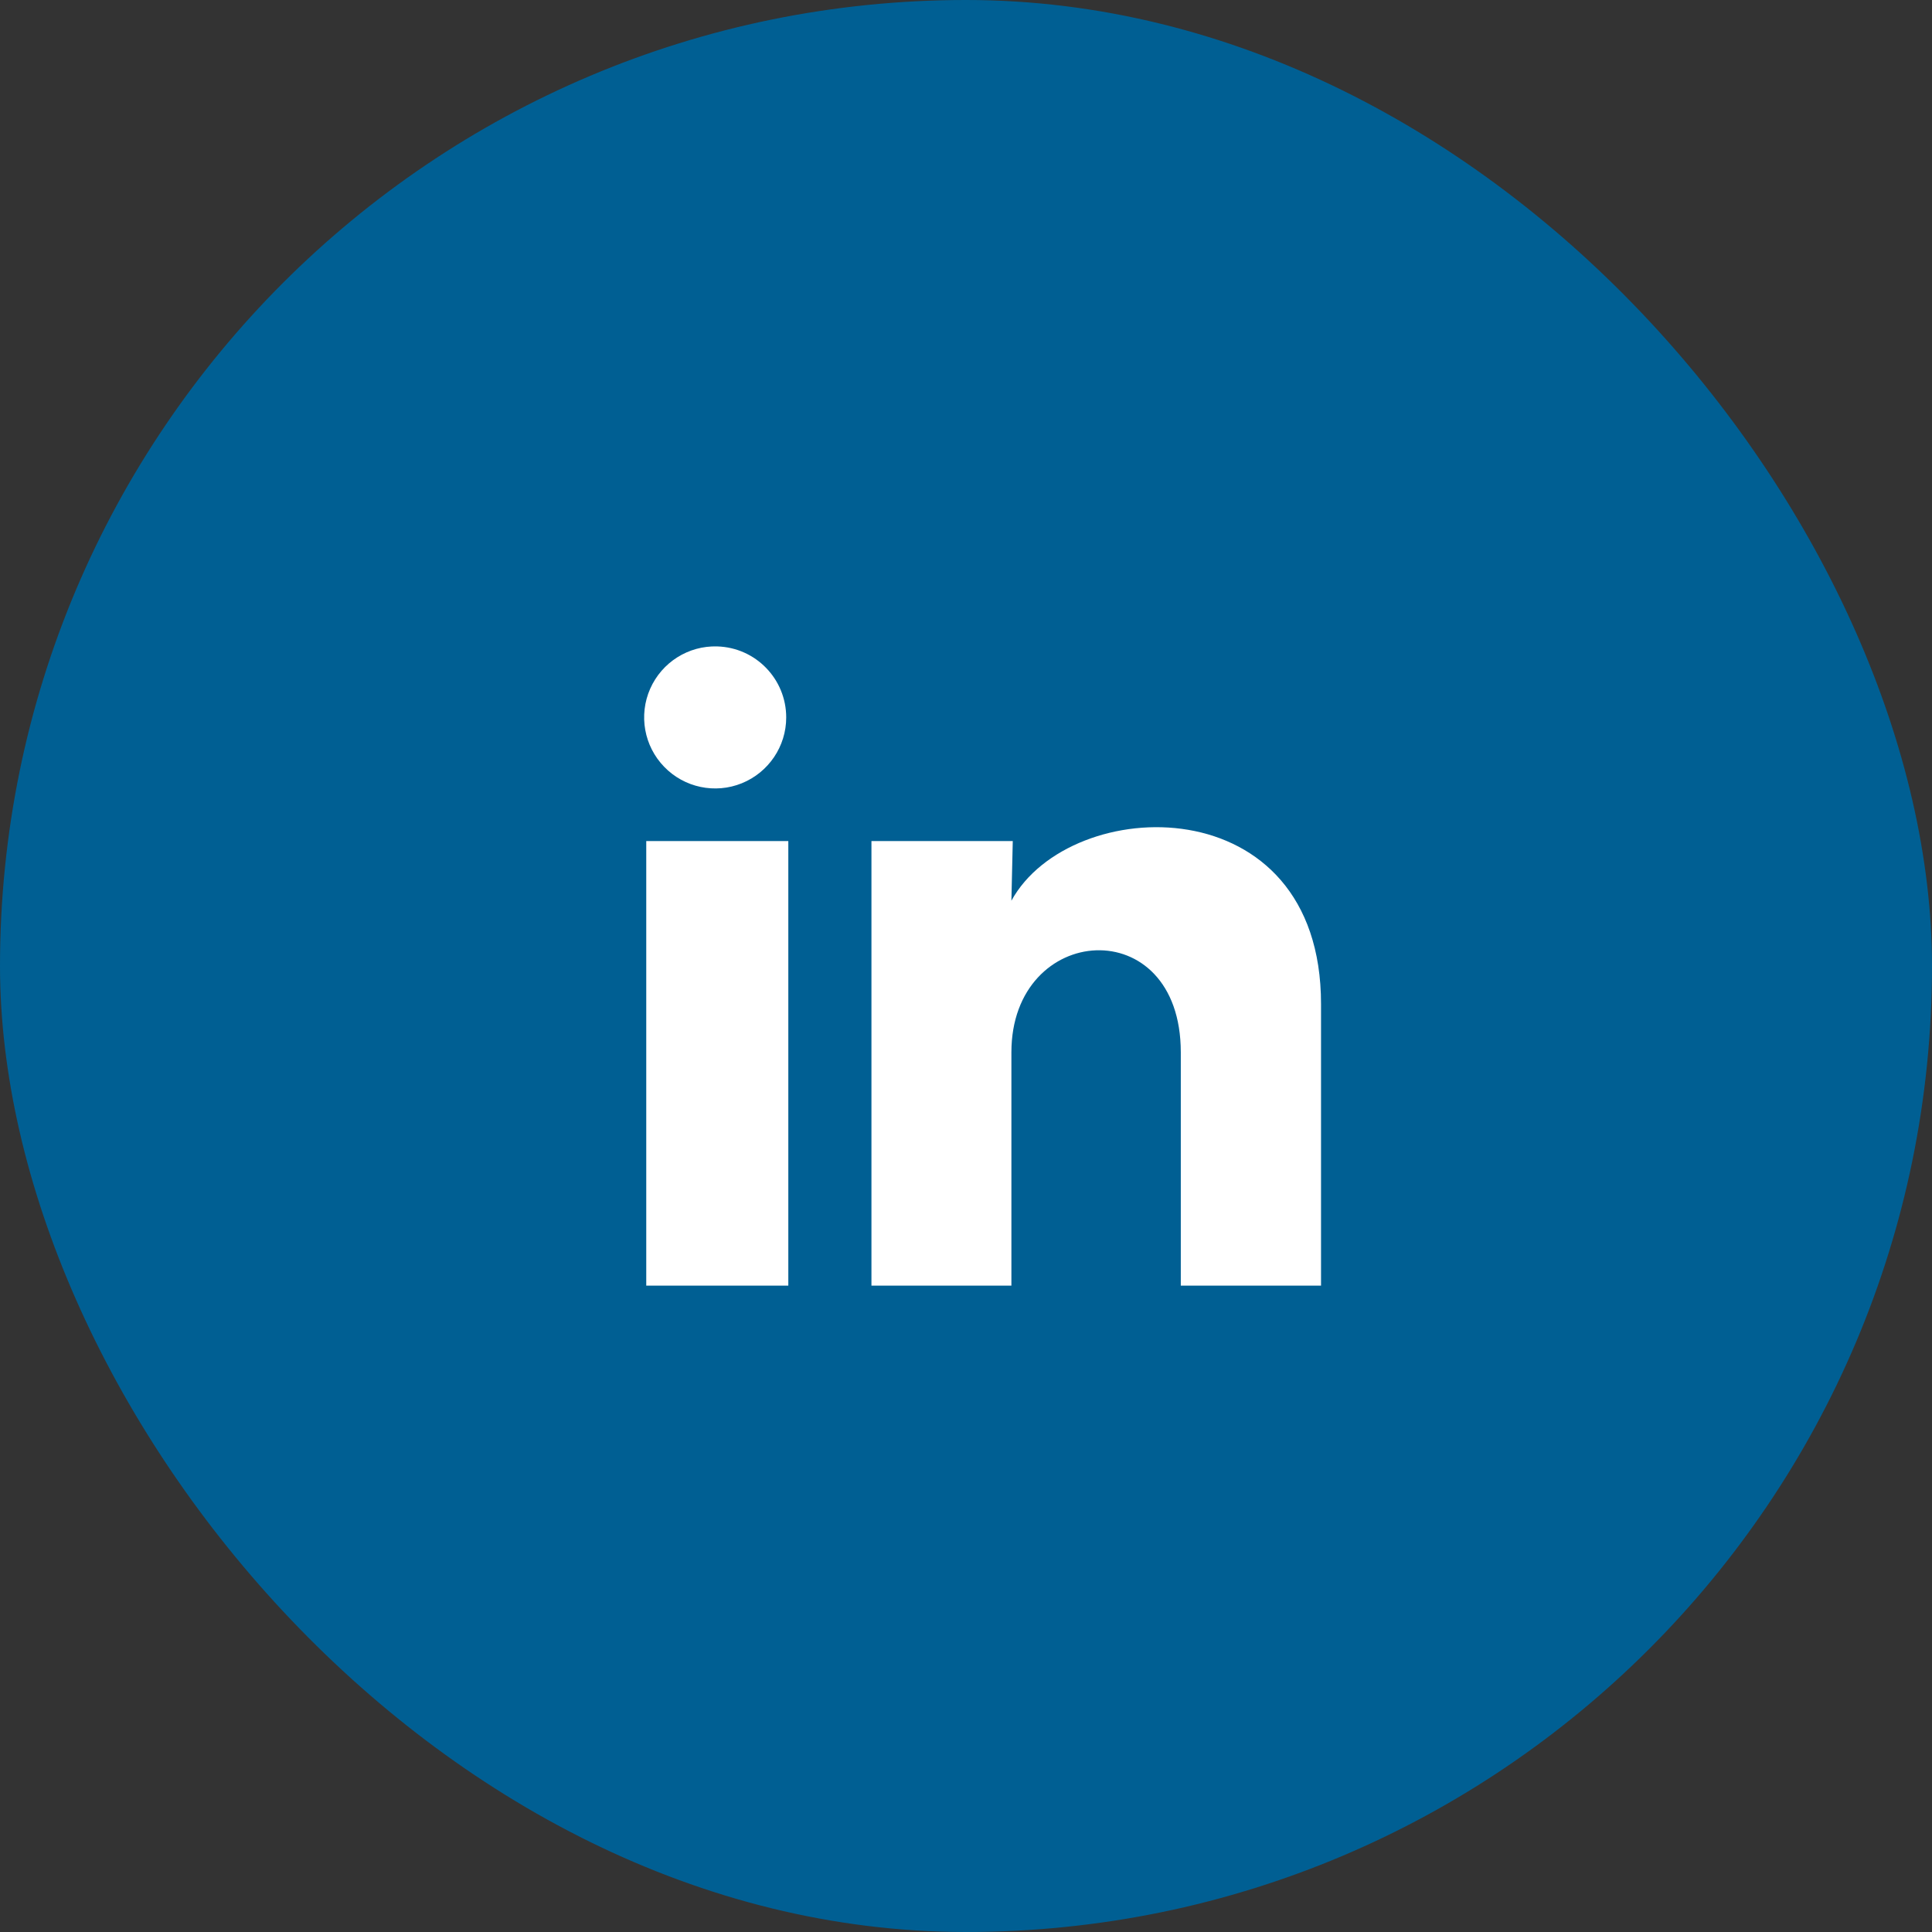 <svg width="34" height="34" viewBox="0 0 34 34" fill="none" xmlns="http://www.w3.org/2000/svg">
<rect x="0" y="0" width="34" height="34" fill="#333333" stroke="none"/>
<rect width="34" height="34" rx="17" fill="#005F93"/>
<path d="M13.836 12.626C13.836 13.134 13.527 13.592 13.055 13.784C12.584 13.975 12.043 13.861 11.689 13.495C11.334 13.13 11.237 12.586 11.442 12.121C11.648 11.655 12.115 11.36 12.623 11.376C13.299 11.396 13.836 11.95 13.836 12.626ZM13.873 14.801H11.373V22.625H13.873V14.801ZM17.823 14.801H15.336V22.625H17.799V18.519C17.799 16.232 20.78 16.019 20.78 18.519V22.625H23.248V17.669C23.248 13.813 18.836 13.957 17.799 15.851L17.823 14.801Z" fill="white"/>
</svg>
